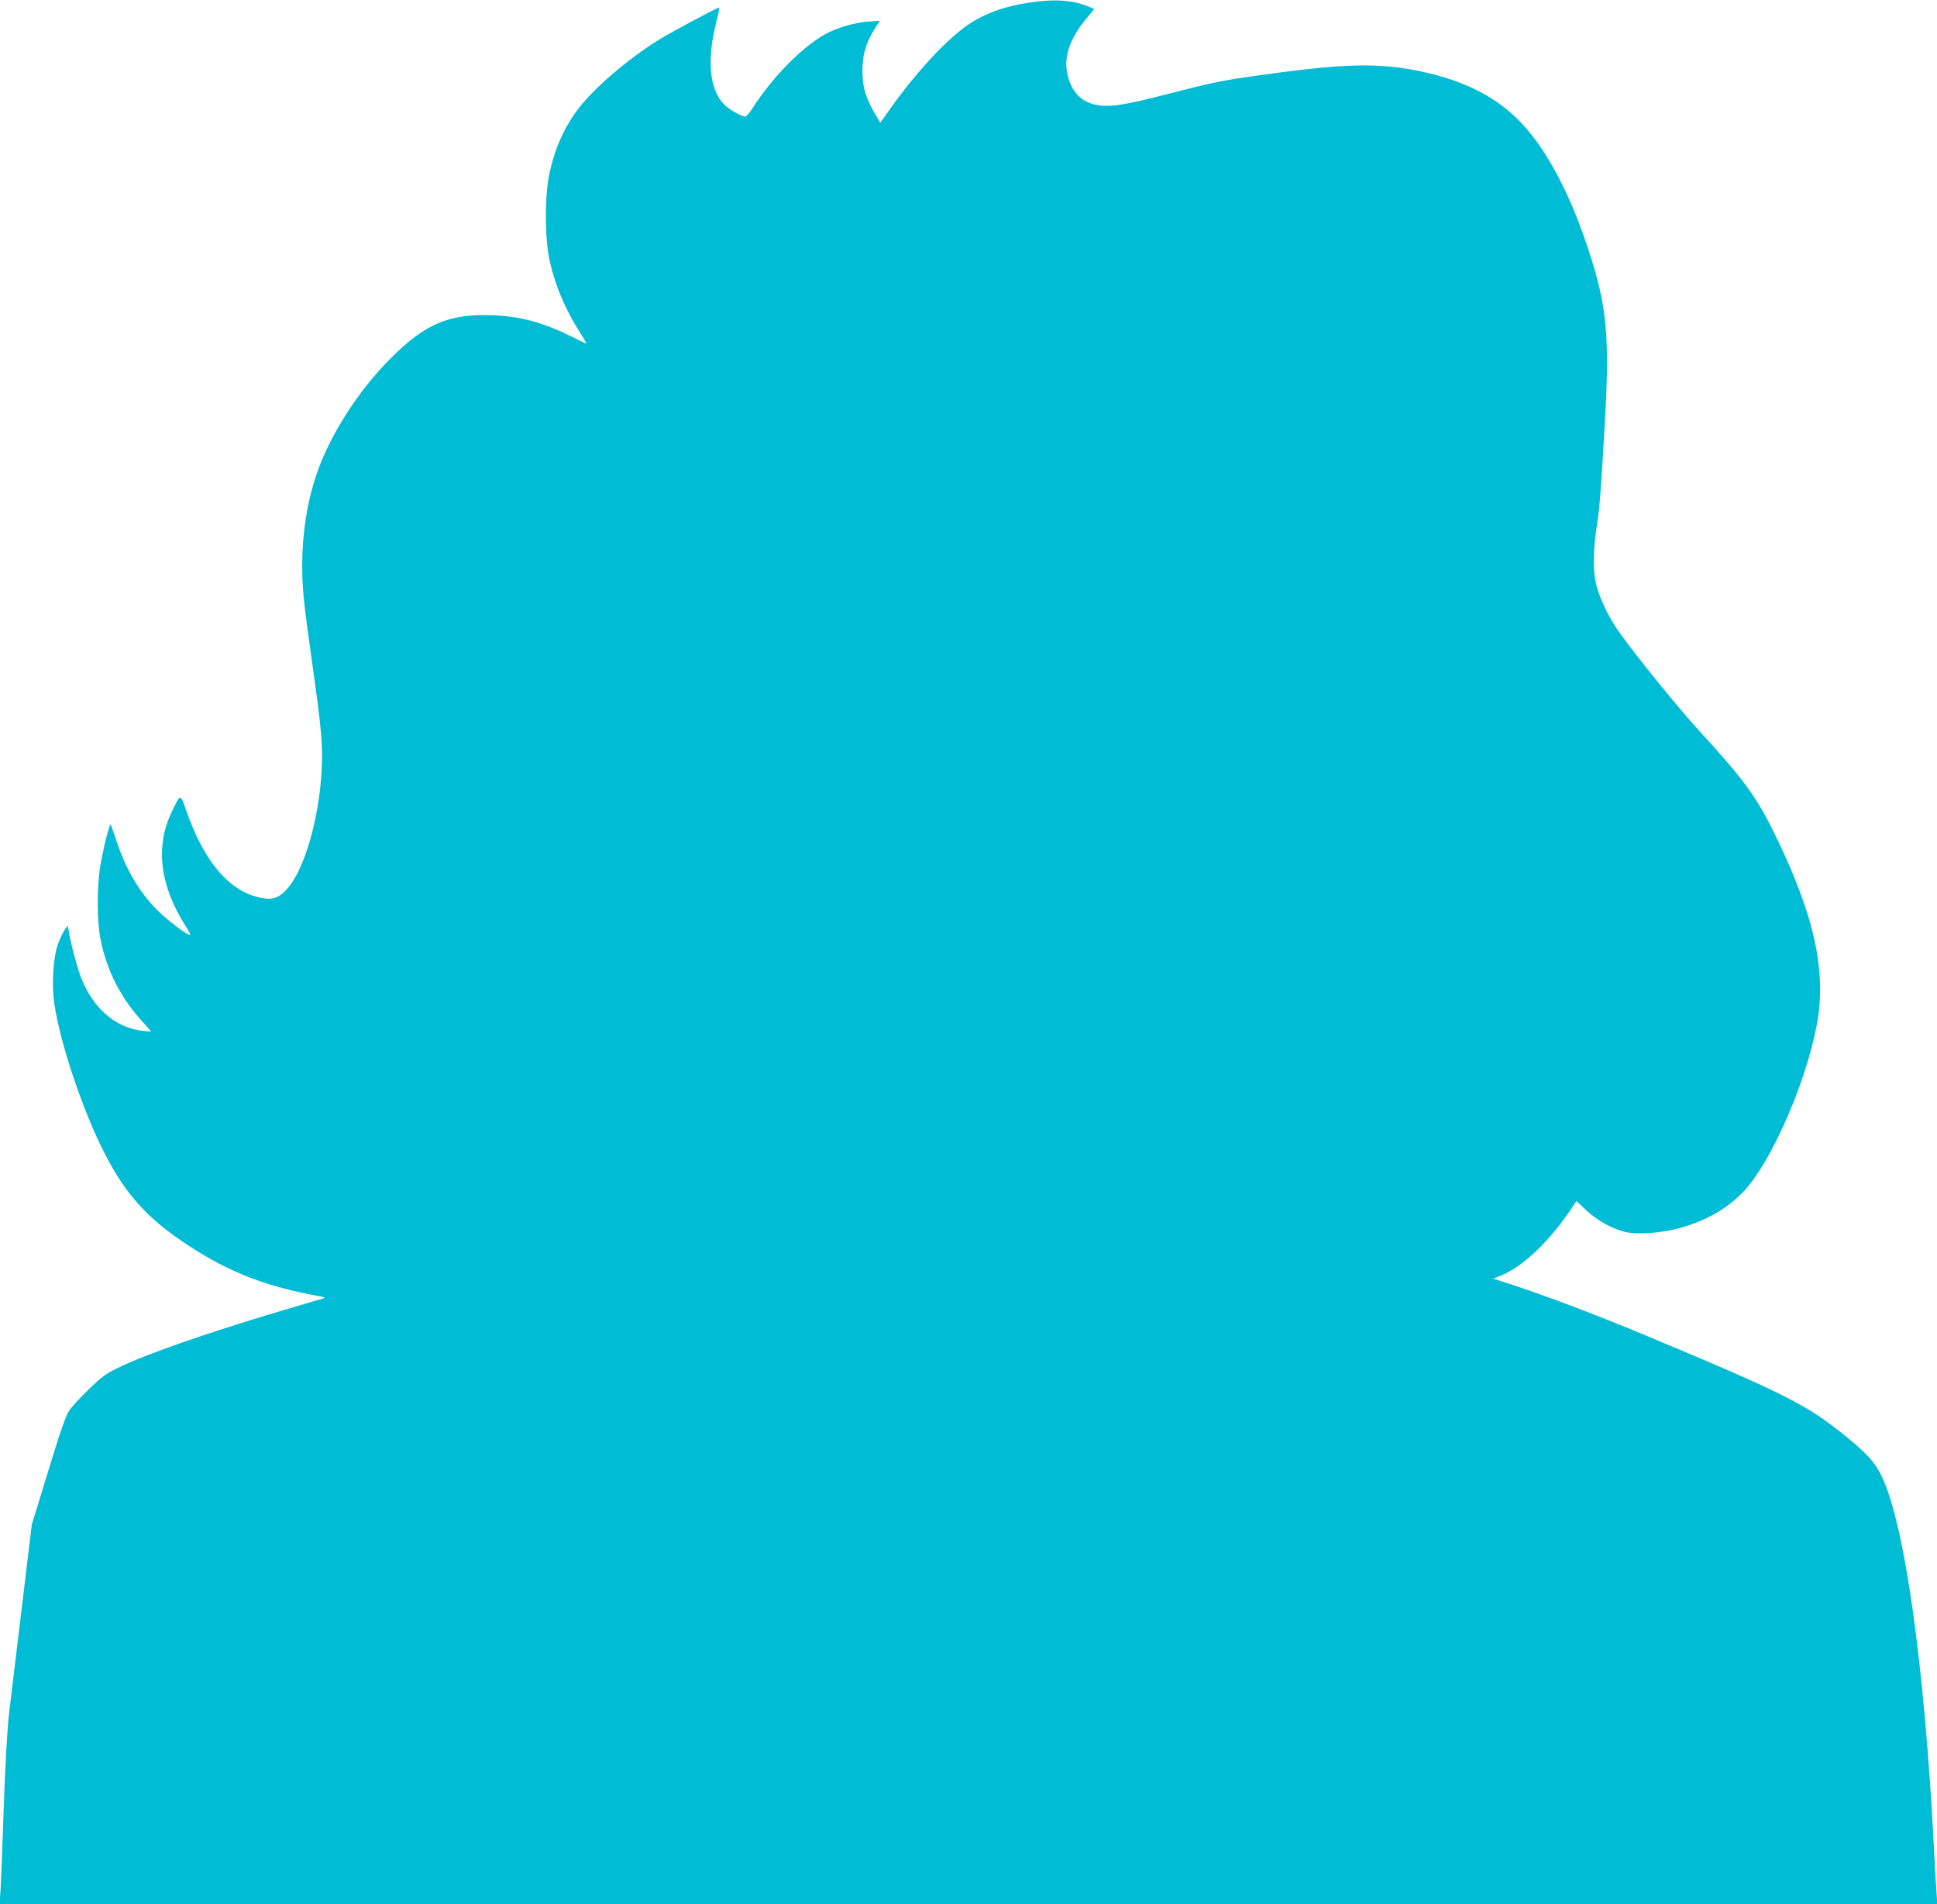 <?xml version="1.0" standalone="no"?>
<!DOCTYPE svg PUBLIC "-//W3C//DTD SVG 20010904//EN"
 "http://www.w3.org/TR/2001/REC-SVG-20010904/DTD/svg10.dtd">
<svg version="1.0" xmlns="http://www.w3.org/2000/svg"
 width="1280pt" height="1258pt" viewBox="0 0 1280 1258"
 preserveAspectRatio="xMidYMid meet">
<g transform="translate(0,1258) scale(0.1,-0.1)"
fill="#00bcd4" stroke="none">
<path d="M6811 12564 c-185 -27 -323 -79 -441 -167 -136 -101 -327 -310 -480
-525 l-73 -103 -18 31 c-77 125 -100 200 -100 315 0 111 27 193 97 300 l18 28
-82 -6 c-89 -7 -208 -43 -281 -84 -161 -93 -345 -281 -483 -495 -16 -27 -37
-48 -44 -48 -26 0 -108 48 -141 82 -96 100 -113 292 -49 546 13 50 21 92 18
92 -13 0 -318 -163 -400 -214 -210 -131 -434 -324 -539 -466 -95 -128 -161
-287 -190 -459 -23 -143 -21 -387 6 -518 35 -169 106 -339 207 -495 24 -38 41
-68 39 -68 -3 0 -40 17 -83 39 -202 100 -347 141 -537 148 -286 11 -443 -55
-671 -282 -217 -216 -408 -515 -495 -777 -60 -179 -92 -385 -92 -593 1 -164 9
-243 68 -660 58 -410 69 -533 61 -686 -16 -332 -118 -678 -236 -800 -59 -62
-107 -71 -208 -40 -189 57 -341 249 -453 570 -37 108 -37 108 -96 -17 -108
-229 -76 -485 94 -751 19 -29 32 -55 30 -57 -11 -11 -161 103 -229 174 -115
121 -196 260 -257 442 -18 52 -35 102 -38 110 -7 19 -47 -136 -70 -270 -23
-141 -23 -365 1 -484 42 -213 137 -397 290 -560 25 -27 45 -51 43 -52 -1 -1
-31 2 -67 7 -170 24 -311 146 -390 339 -27 66 -70 225 -85 315 l-7 39 -18 -24
c-11 -14 -31 -56 -46 -95 -32 -86 -44 -264 -25 -396 35 -240 166 -643 302
-928 150 -313 300 -485 585 -671 276 -179 510 -270 869 -335 22 -4 36 -9 30
-11 -5 -1 -133 -39 -284 -84 -478 -142 -885 -283 -1070 -372 -90 -43 -116 -62
-203 -146 -55 -53 -114 -117 -130 -141 -22 -31 -60 -139 -139 -399 l-109 -356
-65 -540 c-36 -298 -74 -615 -85 -706 -12 -103 -25 -334 -35 -615 -8 -247 -18
-494 -21 -547 l-7 -98 6402 0 6403 0 -6 88 c-4 48 -11 175 -16 282 -63 1209
-193 2138 -345 2455 -43 90 -92 146 -229 258 -264 216 -404 287 -1351 682
-295 123 -619 246 -843 320 l-144 47 54 22 c149 61 328 235 479 466 l16 25 66
-62 c74 -69 178 -126 264 -144 77 -16 225 -6 333 22 183 47 330 129 441 246
181 190 409 707 484 1098 68 354 -15 730 -280 1270 -119 242 -202 356 -495
675 -135 147 -411 487 -528 650 -74 103 -138 239 -158 335 -19 90 -15 231 11
390 15 95 26 237 50 660 33 576 14 775 -110 1150 -86 261 -182 470 -299 650
-185 283 -417 436 -787 519 -290 64 -522 59 -1112 -25 -233 -33 -275 -42 -612
-128 -274 -71 -376 -84 -466 -58 -90 27 -147 97 -168 210 -20 109 22 226 126
352 l54 66 -37 15 c-103 43 -221 52 -383 28z"/>
</g>
</svg>
